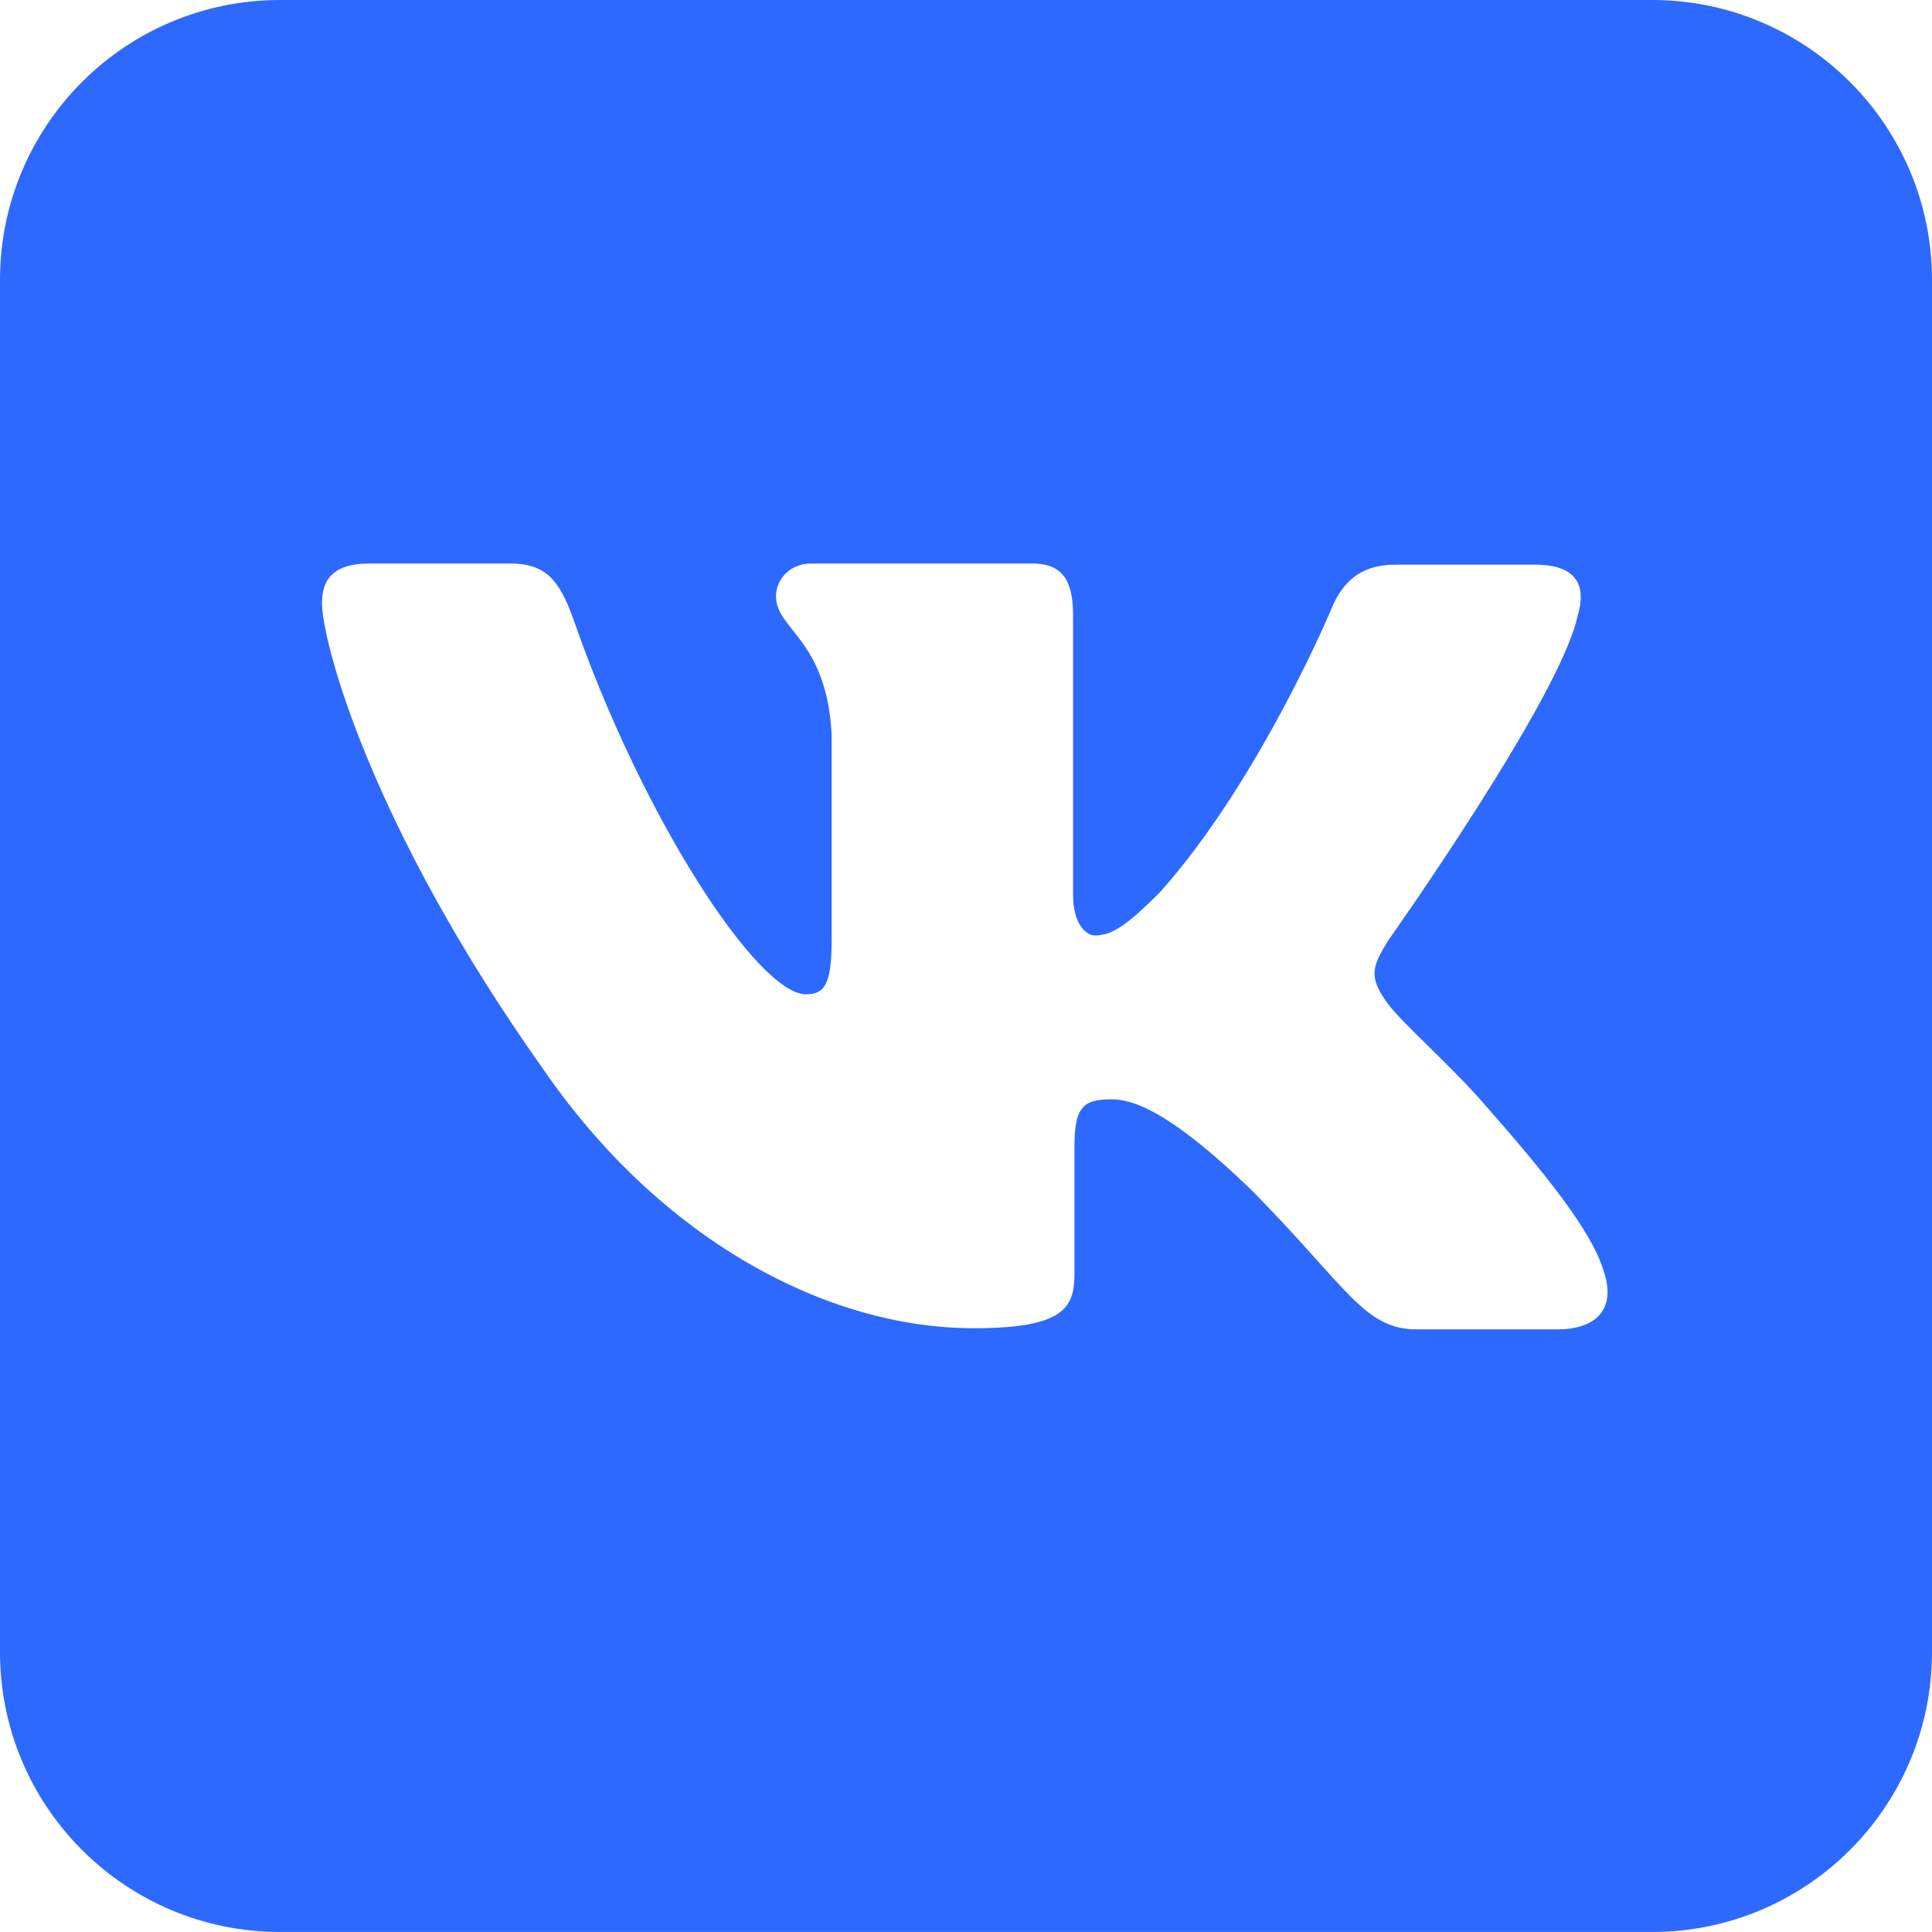 <?xml version="1.0" encoding="UTF-8"?> <svg xmlns="http://www.w3.org/2000/svg" width="69" height="69" viewBox="0 0 69 69" fill="none"><path d="M59 0C64.523 9.49767e-05 69 4.477 69 10V58.999C69 64.522 64.523 68.999 59 68.999H10C4.477 68.999 0 64.522 0 58.999V10C1.54583e-06 4.477 4.477 0 10 0H59ZM13.195 20.125C11.792 20.125 11.5 20.809 11.5 21.54C11.501 22.9 13.207 29.47 19.439 38.239C23.573 44.224 29.468 47.436 34.78 47.437C37.992 47.436 38.374 46.708 38.374 45.494V40.968C38.374 39.552 38.667 39.261 39.699 39.261C40.43 39.261 41.744 39.642 44.708 42.515C48.121 45.973 48.707 47.478 50.605 47.478H55.607C57.023 47.478 57.751 46.746 57.258 45.343C56.818 43.929 55.169 41.885 53.024 39.449C51.859 38.092 50.106 36.576 49.565 35.845C48.834 34.868 49.037 34.485 49.565 33.609C49.614 33.541 55.71 24.927 56.337 22.02C56.673 20.942 56.337 20.167 54.832 20.167H49.812C48.543 20.167 47.959 20.851 47.622 21.582C47.6 21.635 45.024 27.832 41.435 31.857C40.268 33.026 39.728 33.41 39.099 33.41C38.808 33.41 38.324 33.028 38.323 31.95V21.967C38.323 20.71 37.931 20.125 36.863 20.125H28.972C28.198 20.125 27.714 20.709 27.714 21.293C27.714 22.504 29.509 22.799 29.701 26.212V33.612C29.701 35.218 29.41 35.51 28.78 35.51C27.074 35.508 22.943 29.231 20.462 22.067C19.968 20.709 19.483 20.125 18.213 20.125H13.195Z" fill="#2D69FF"></path></svg> 